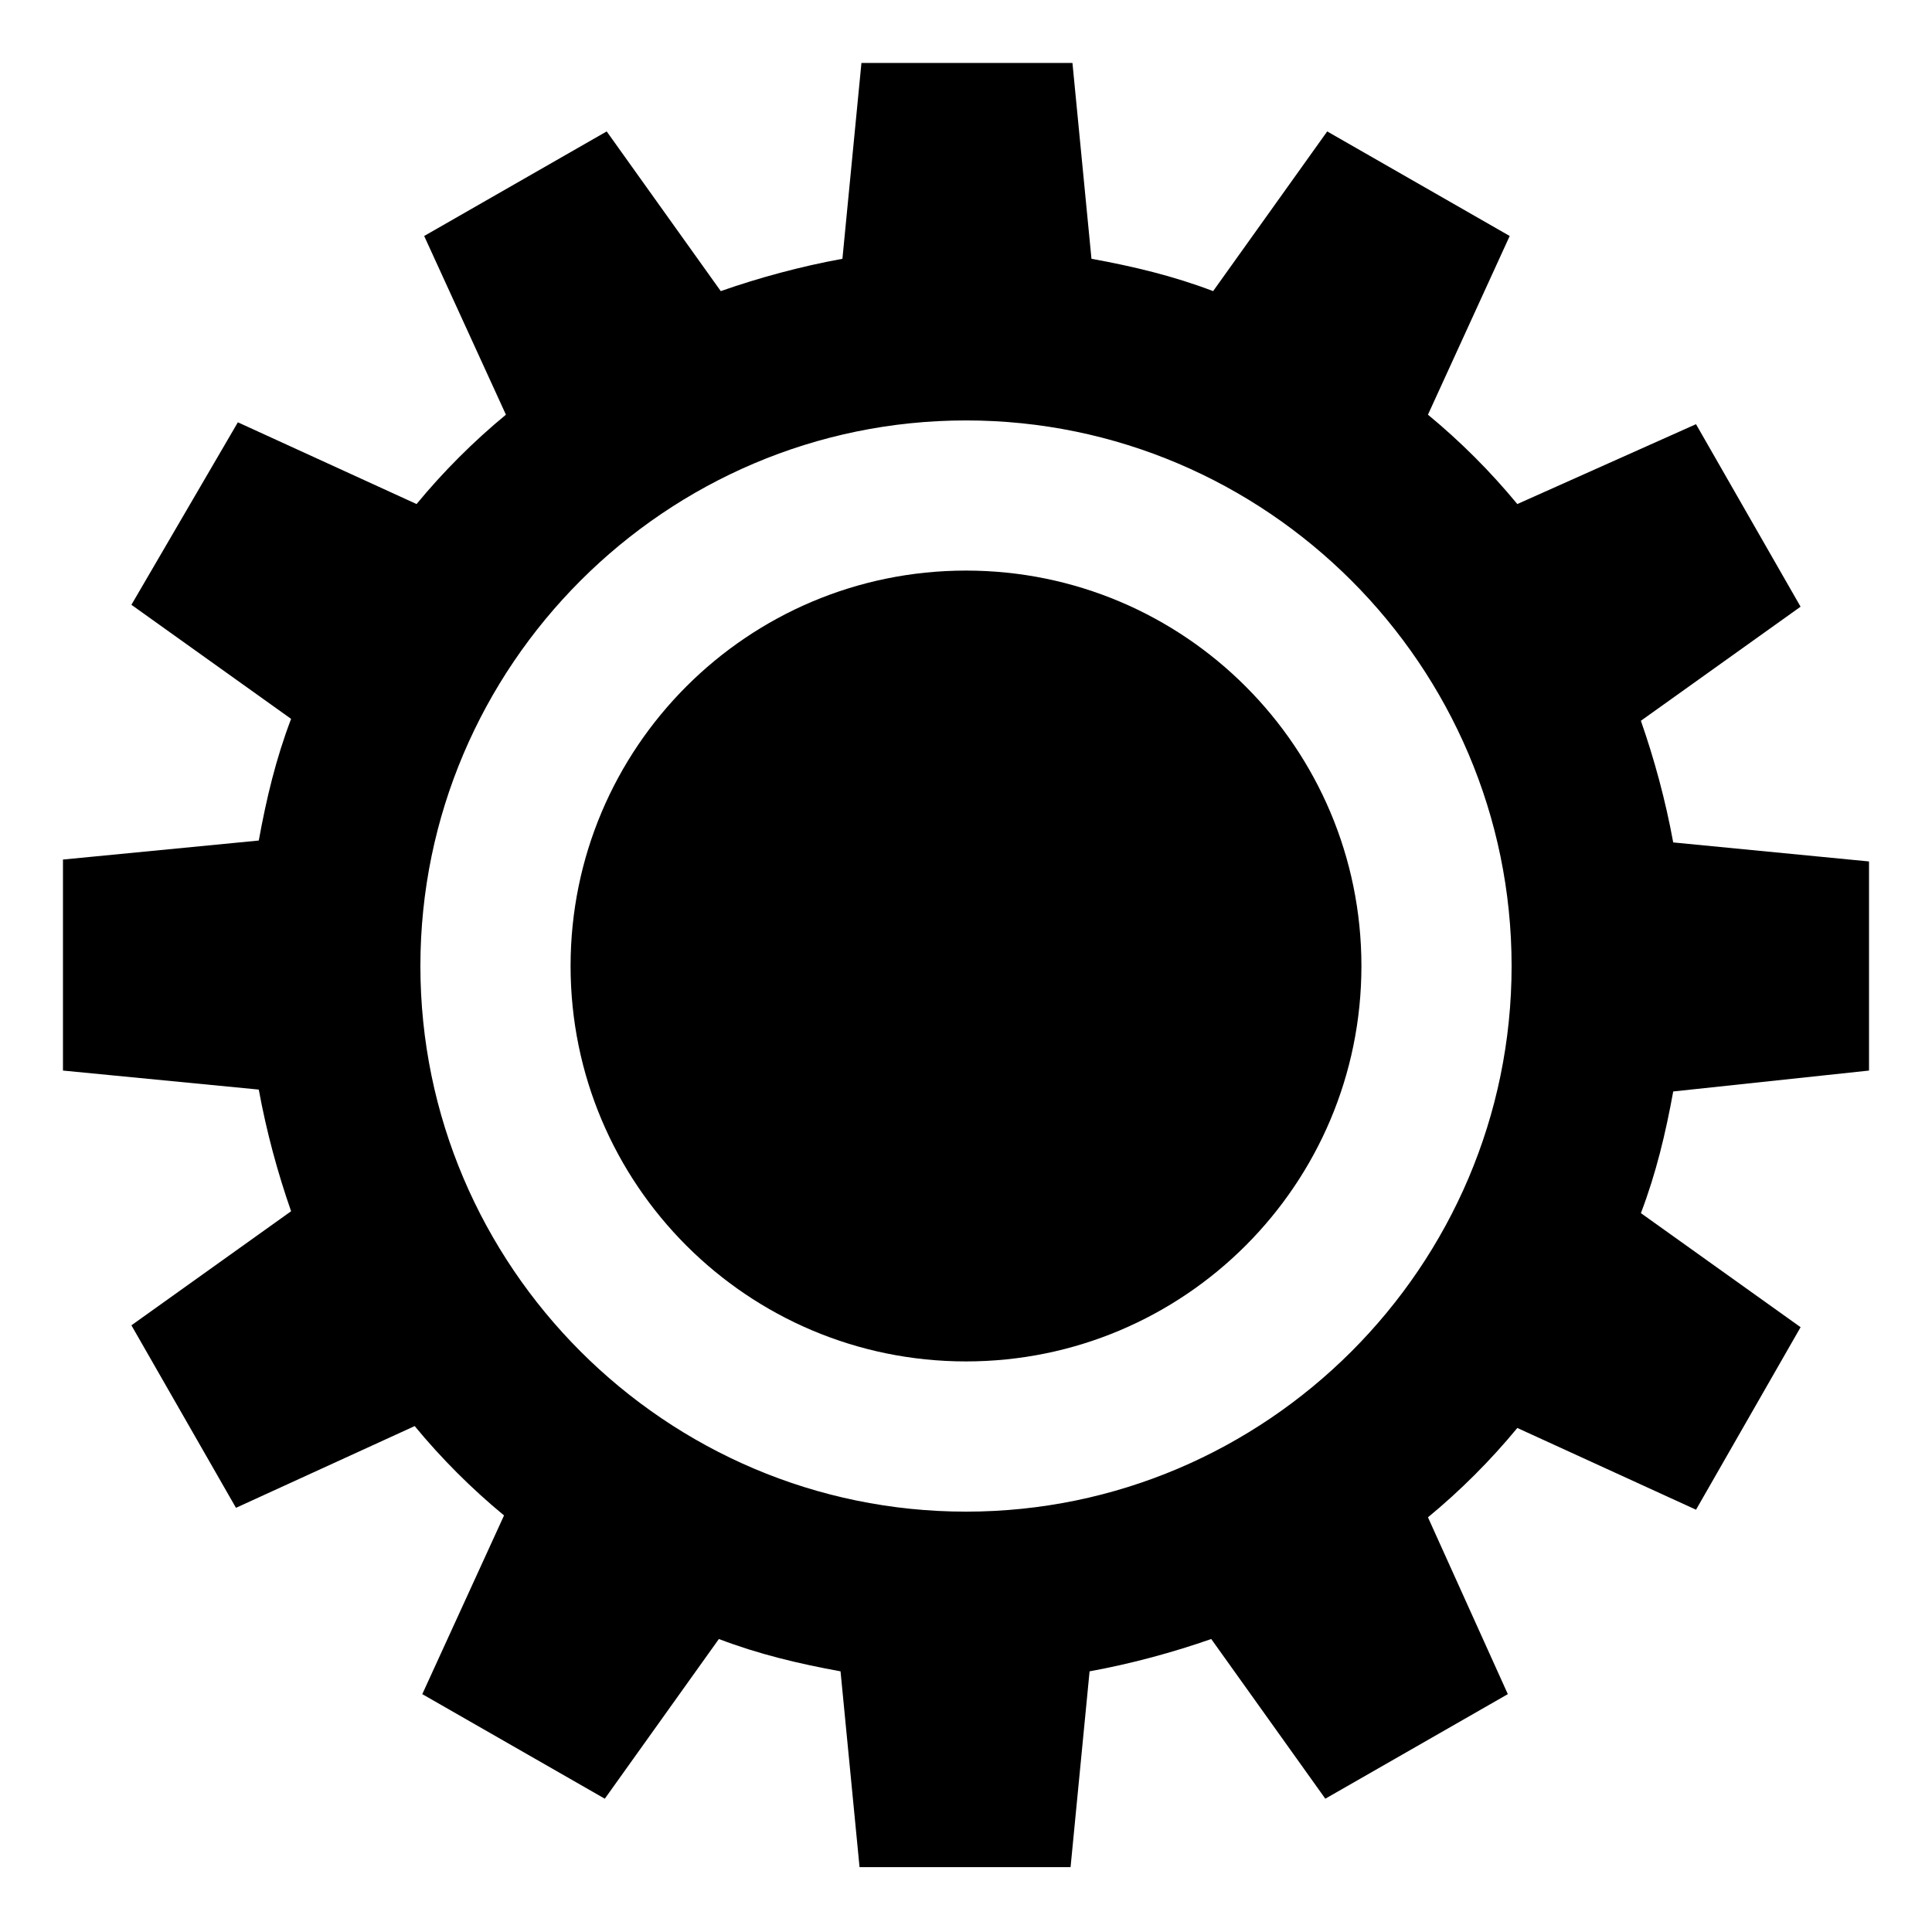 <?xml version="1.0" encoding="UTF-8"?>
<!-- The Best Svg Icon site in the world: iconSvg.co, Visit us! https://iconsvg.co -->
<svg fill="#000000" width="800px" height="800px" version="1.1" viewBox="144 144 512 512" xmlns="http://www.w3.org/2000/svg">
 <g>
  <path d="m504.79 400c0 57.875-46.914 104.79-104.79 104.79s-104.79-46.914-104.79-104.79 46.918-104.79 104.79-104.79 104.79 46.918 104.79 104.79"/>
  <path d="m639.31 427.71v-55.418l-51.891-5.039c-2.016-11.082-5.039-22.168-8.566-32.242l42.32-30.23-27.711-48.367-47.359 21.164c-7.055-8.566-15.113-16.625-23.68-23.68l21.664-47.359-48.363-27.711-30.23 42.32c-10.578-4.031-21.16-6.551-32.242-8.566l-5.039-51.891h-55.922l-5.039 51.891c-11.082 2.016-22.168 5.039-32.242 8.566l-30.23-42.32-48.367 27.711 21.664 47.359c-8.566 7.055-16.625 15.113-23.68 23.68l-47.359-21.664-28.211 48.363 42.32 30.23c-4.031 10.578-6.551 21.16-8.566 32.242l-51.891 5.039v55.922l51.891 5.039c2.016 11.082 5.039 22.168 8.566 32.242l-42.32 30.23 27.711 48.367 47.359-21.664c7.055 8.566 15.113 16.625 23.68 23.68l-21.664 47.359 48.367 27.711 30.23-42.32c10.578 4.031 21.16 6.551 32.242 8.566l5.039 51.891h55.922l5.039-51.891c11.082-2.016 22.168-5.039 32.242-8.566l30.23 42.32 48.367-27.711-21.164-46.859c8.566-7.055 16.625-15.113 23.68-23.68l47.359 21.664 27.711-48.367-42.32-30.23c4.031-10.578 6.551-21.16 8.566-32.242zm-239.31 116.89c-79.602 0-144.59-64.992-144.59-144.59s64.992-144.59 144.59-144.59 144.59 64.992 144.59 144.59-64.992 144.59-144.59 144.59z"/>
 </g>
</svg>